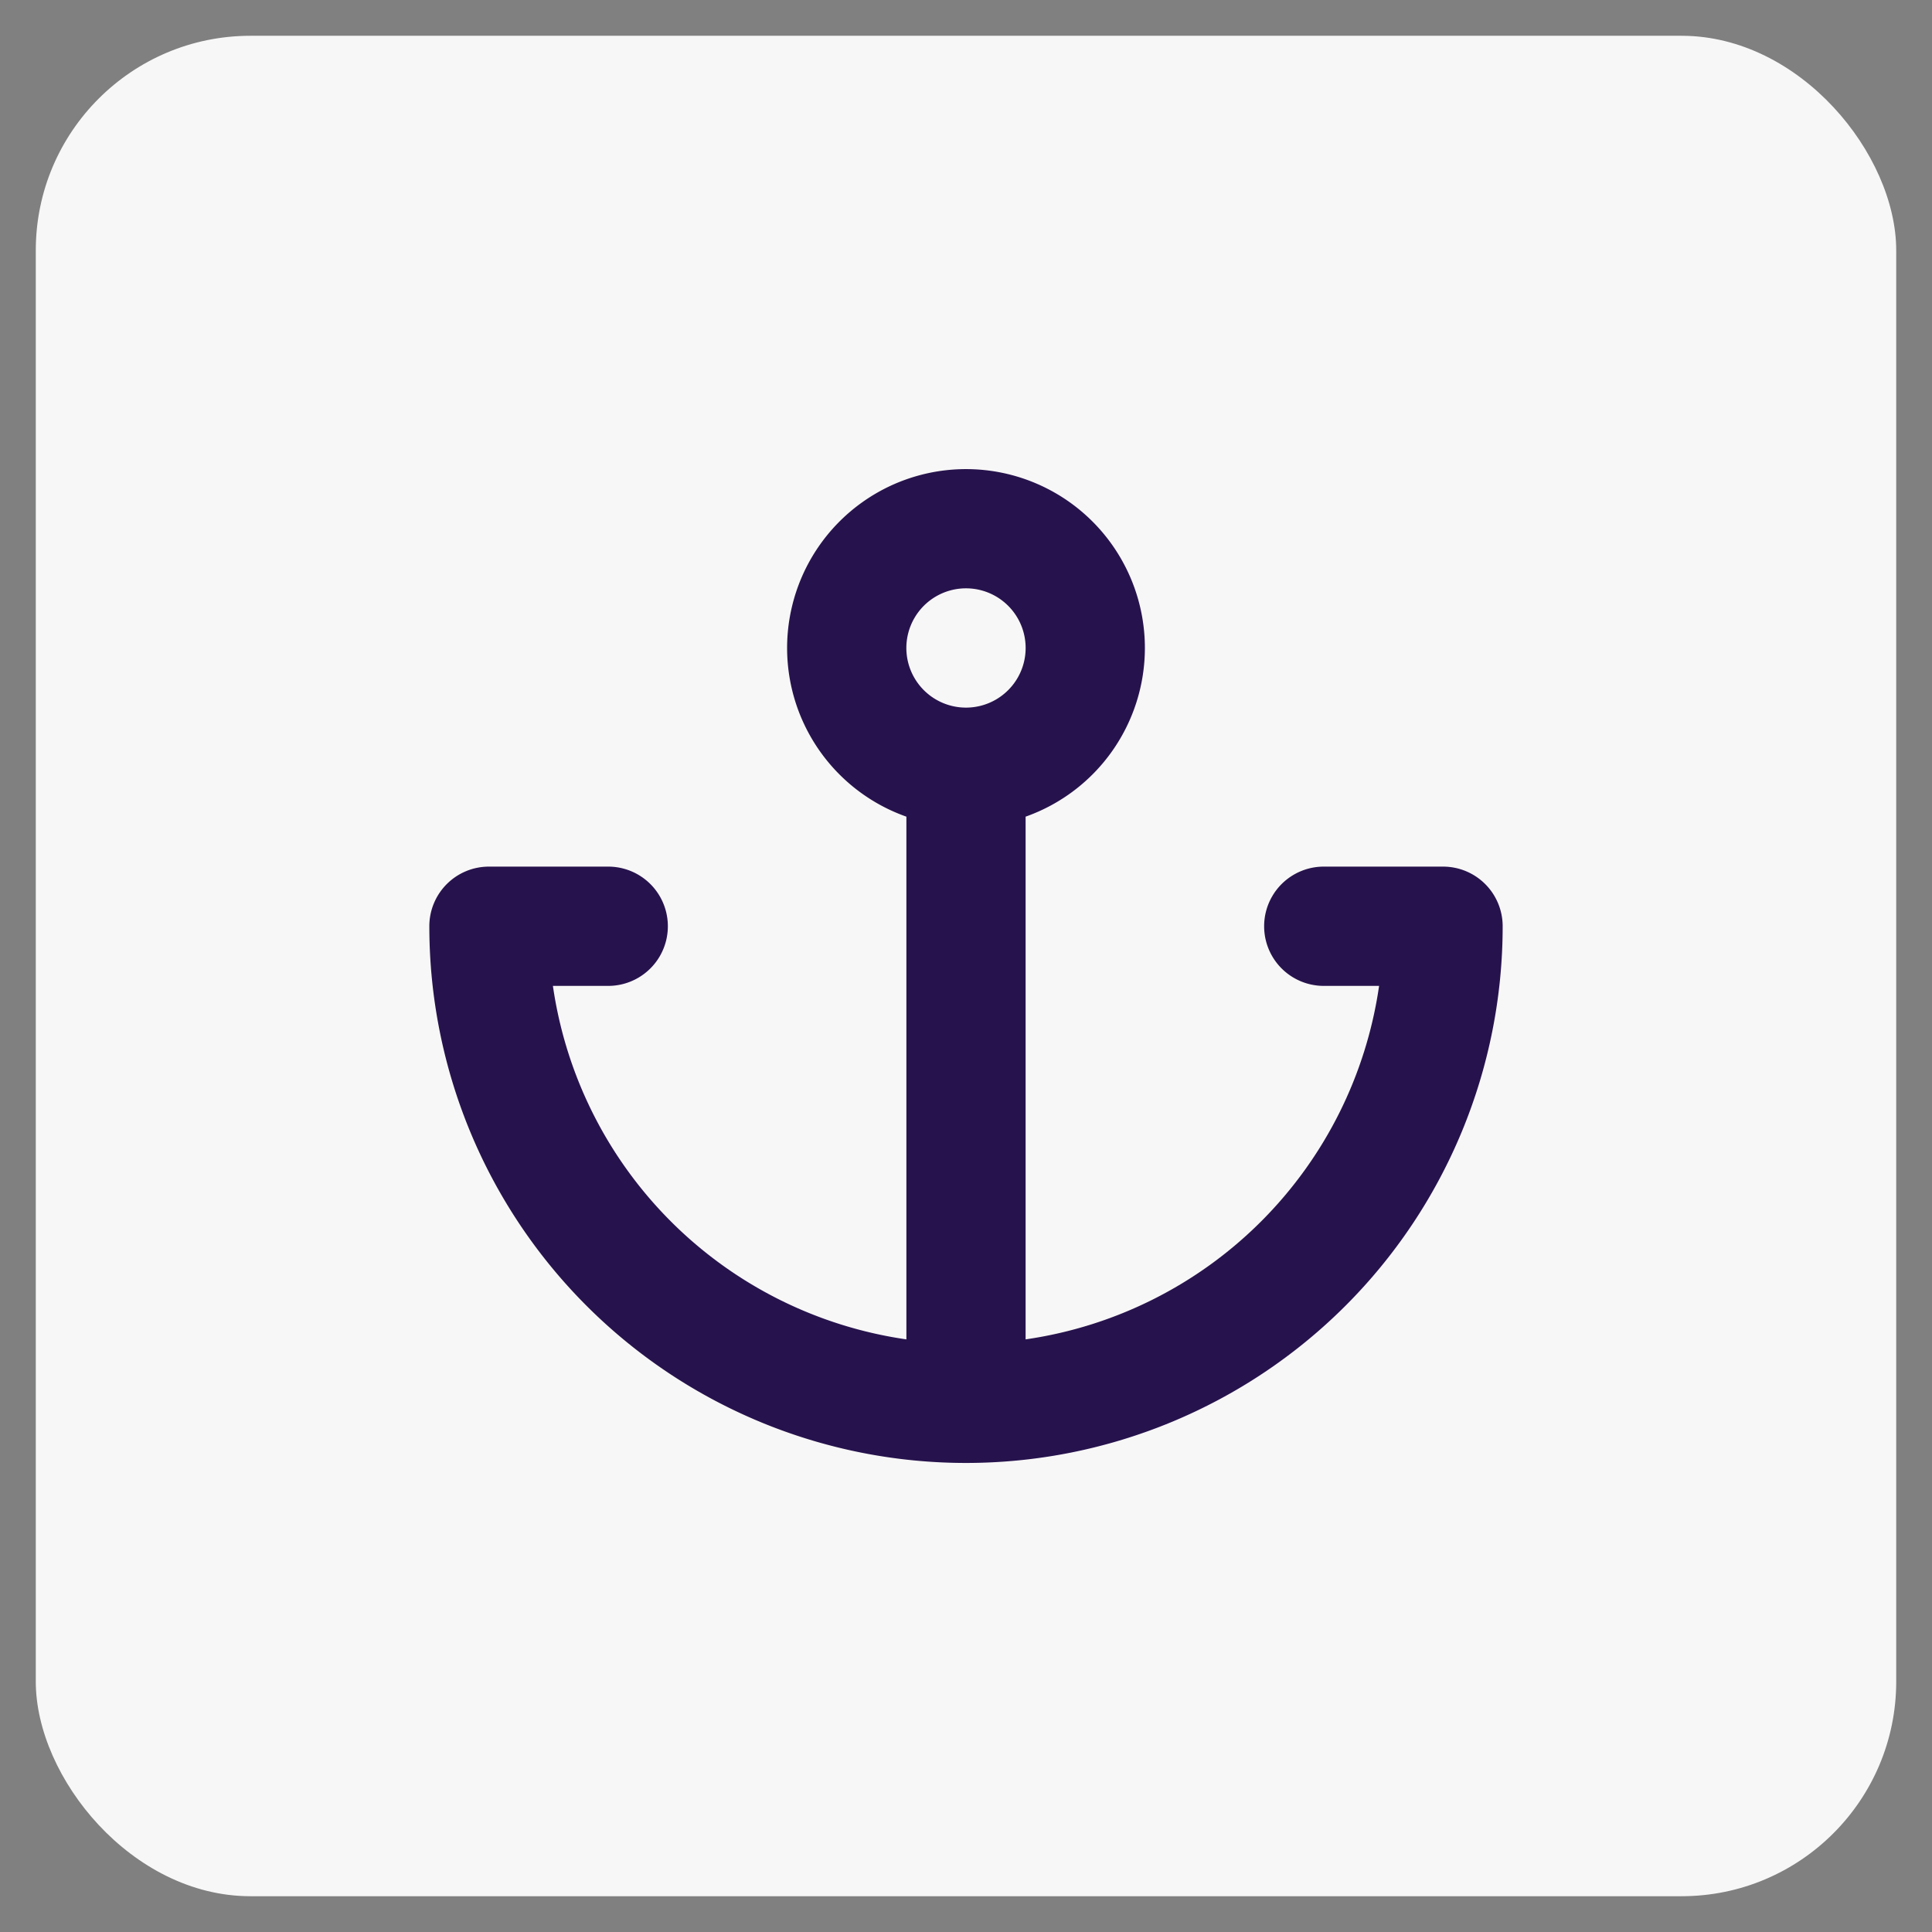<svg xmlns="http://www.w3.org/2000/svg" width="27" height="27" fill="none" viewBox="0 0 27 27"><rect x="0" y="0" width="27" height="27" fill="#808080" stroke="none"/><rect width="26" height="26" x=".5" y=".5" fill="#F8F7F7" rx="3"/><path fill="#26134D" fill-rule="evenodd" d="M13.5 8.222a.833.833 0 1 1 0 1.667.833.833 0 0 1 0-1.667Zm2.5.834a2.5 2.5 0 1 0-3.333 2.357v7.305a5.833 5.833 0 0 1-4.94-4.94H8.5a.833.833 0 1 0 0-1.667H6.833a.833.833 0 0 0-.833.834 7.5 7.5 0 0 0 15 0 .833.833 0 0 0-.833-.834H18.5a.833.833 0 0 0 0 1.667h.773a5.833 5.833 0 0 1-4.94 4.94v-7.305A2.501 2.501 0 0 0 16 9.056Z" clip-rule="evenodd"/></svg>
